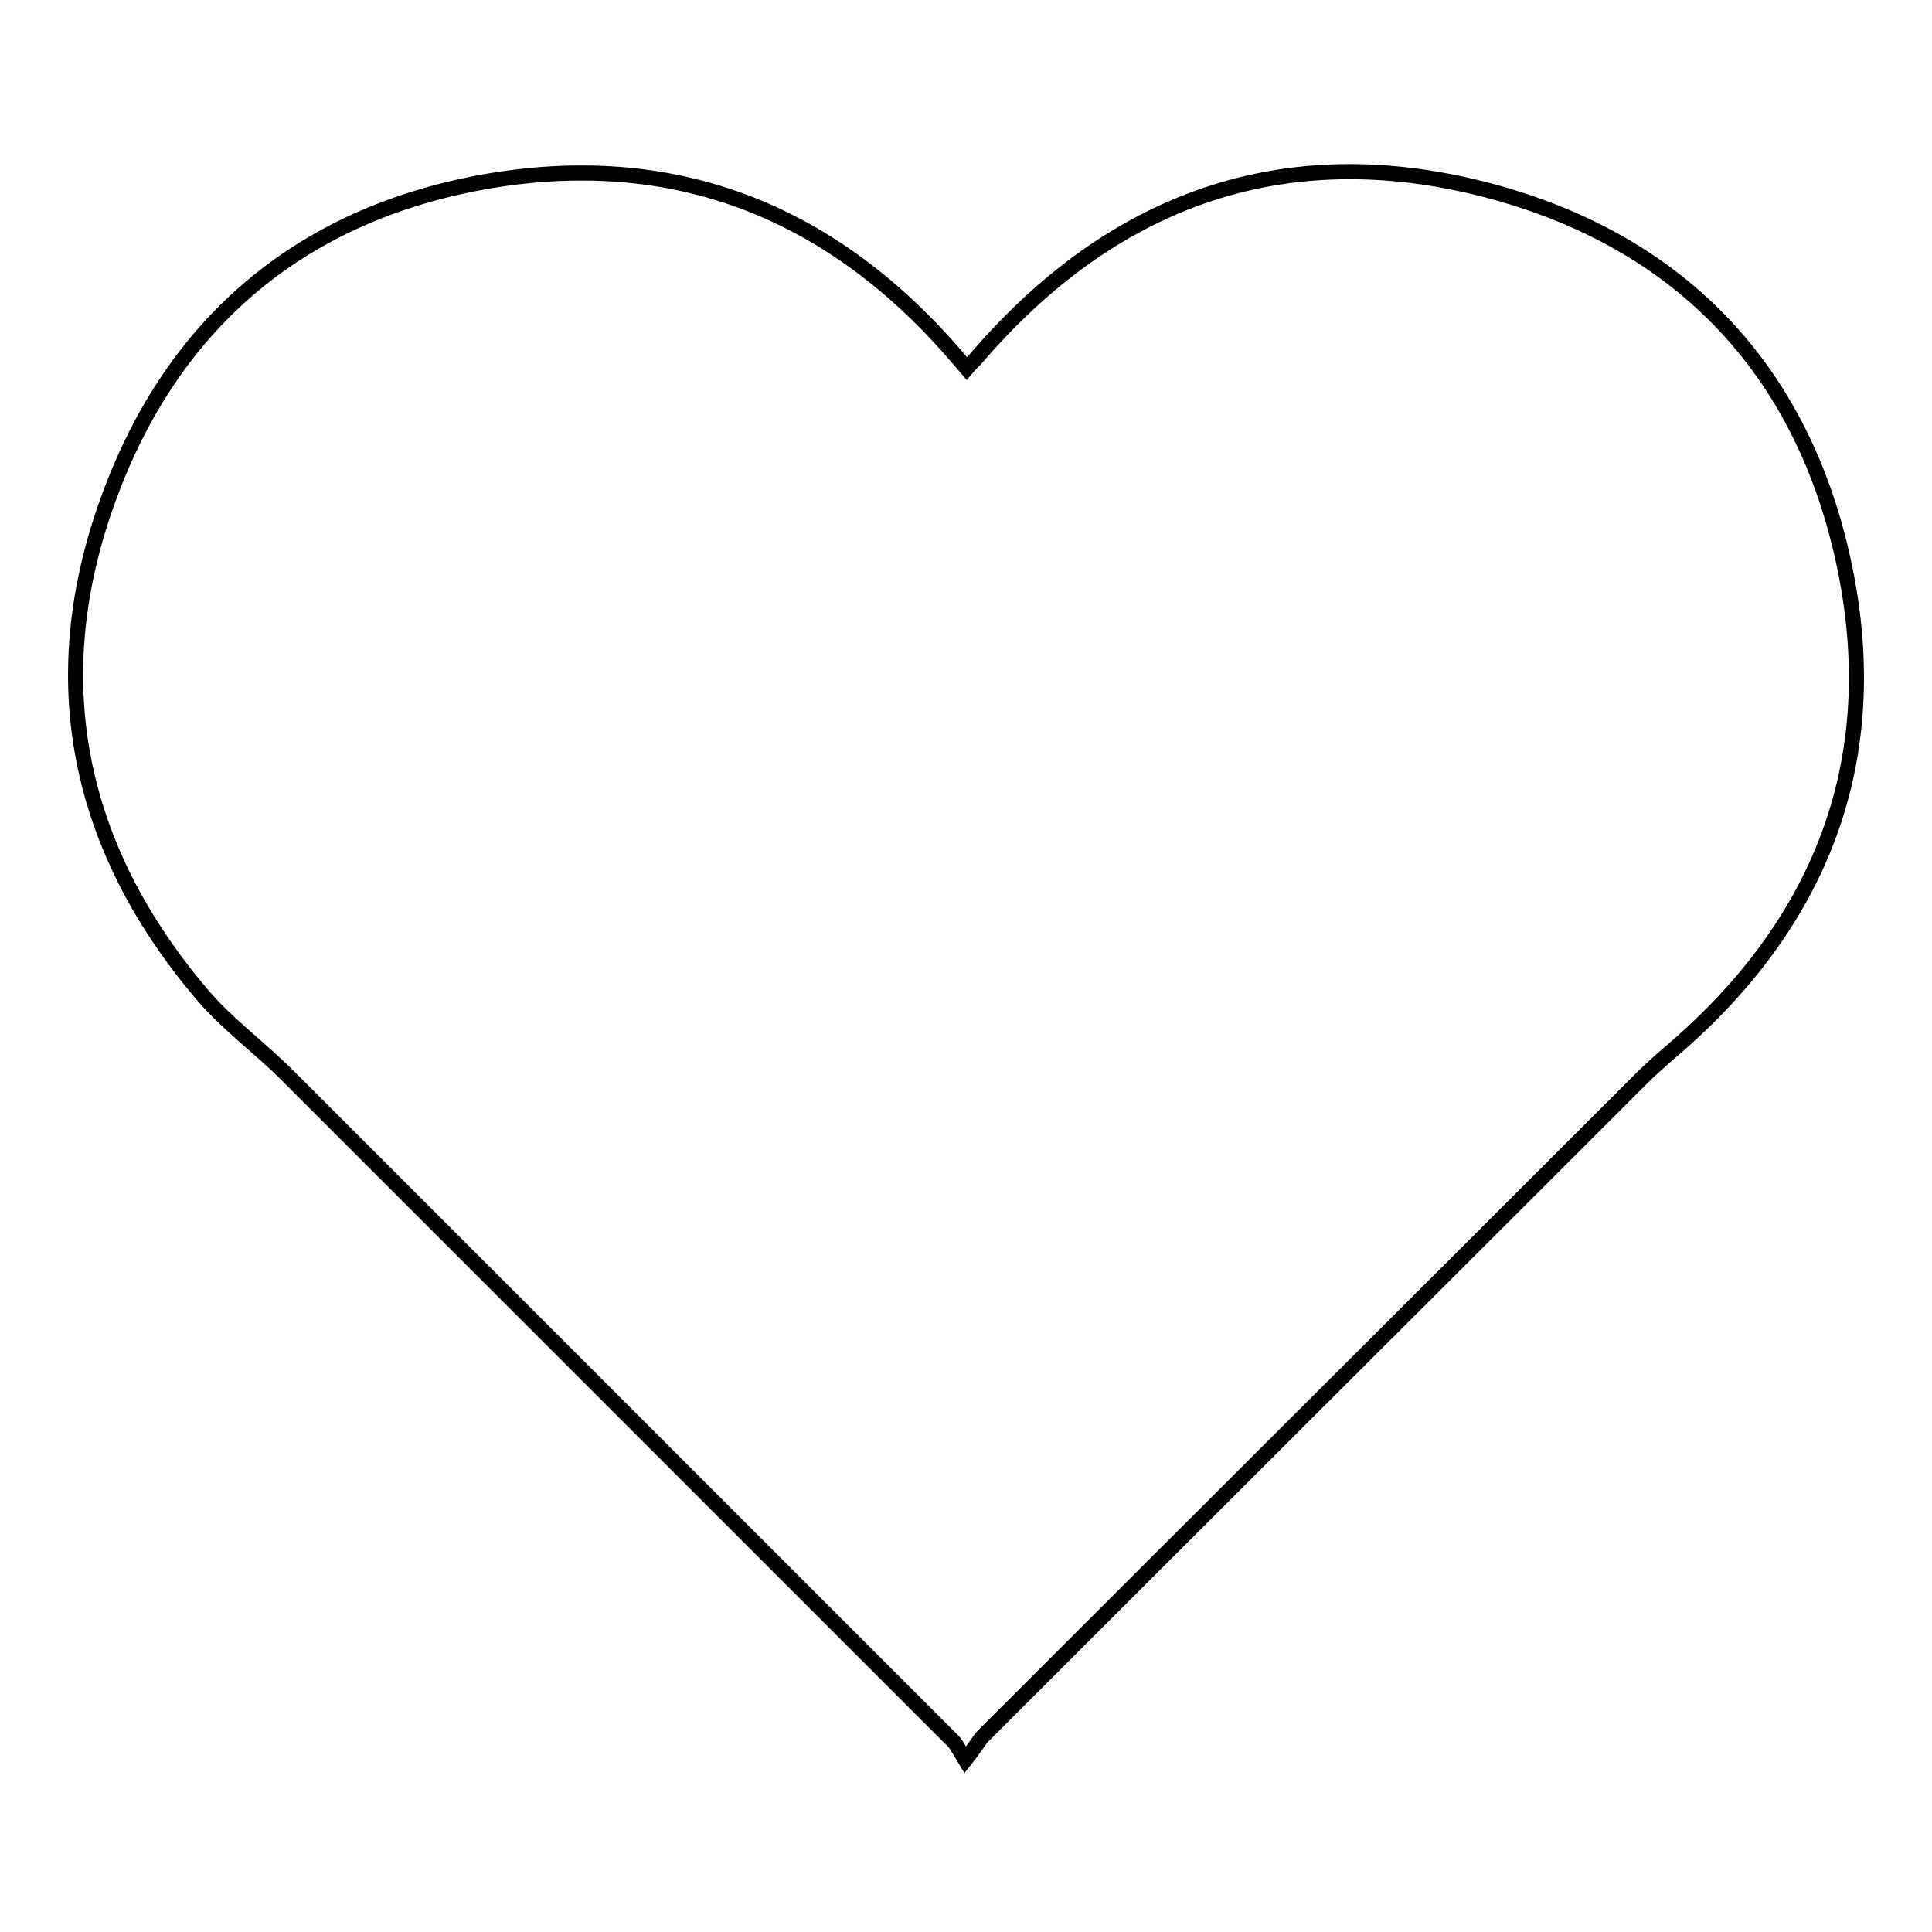 <?xml version="1.0" encoding="utf-8"?>
<!-- Svg Vector Icons : http://www.onlinewebfonts.com/icon -->
<!DOCTYPE svg PUBLIC "-//W3C//DTD SVG 1.1//EN" "http://www.w3.org/Graphics/SVG/1.1/DTD/svg11.dtd">
<svg version="1.1" xmlns="http://www.w3.org/2000/svg" xmlns:xlink="http://www.w3.org/1999/xlink" x="0px" y="0px" viewBox="0 0 256 256" enable-background="new 0 0 256 256" xml:space="preserve">
<g><g><path stroke-width="2" fill-opacity="0" stroke="#000000"  d="M127.9,233.2c-0.8-1.3-1.2-2.2-1.9-2.8c-29.3-29.3-58.6-58.6-87.9-87.9c-3.7-3.7-8-6.8-11.3-10.7C10.2,112.3,5.6,90,14.4,66C23,42.4,40.4,28,65.3,23.9c24.7-4,45.2,4.4,61.5,23.4c0.4,0.5,0.8,0.9,1.3,1.5c0.5-0.6,1-1,1.4-1.5c18-20.9,40.6-29,67.2-22.2c26.4,6.8,42.9,24.6,48,51.4c4.7,24.9-3.6,45.9-22.9,62.5c-1.5,1.3-3,2.6-4.4,4c-29.1,29.1-58.2,58.1-87.3,87.2C129.5,231,129,231.8,127.9,233.2z"/></g></g>
</svg>